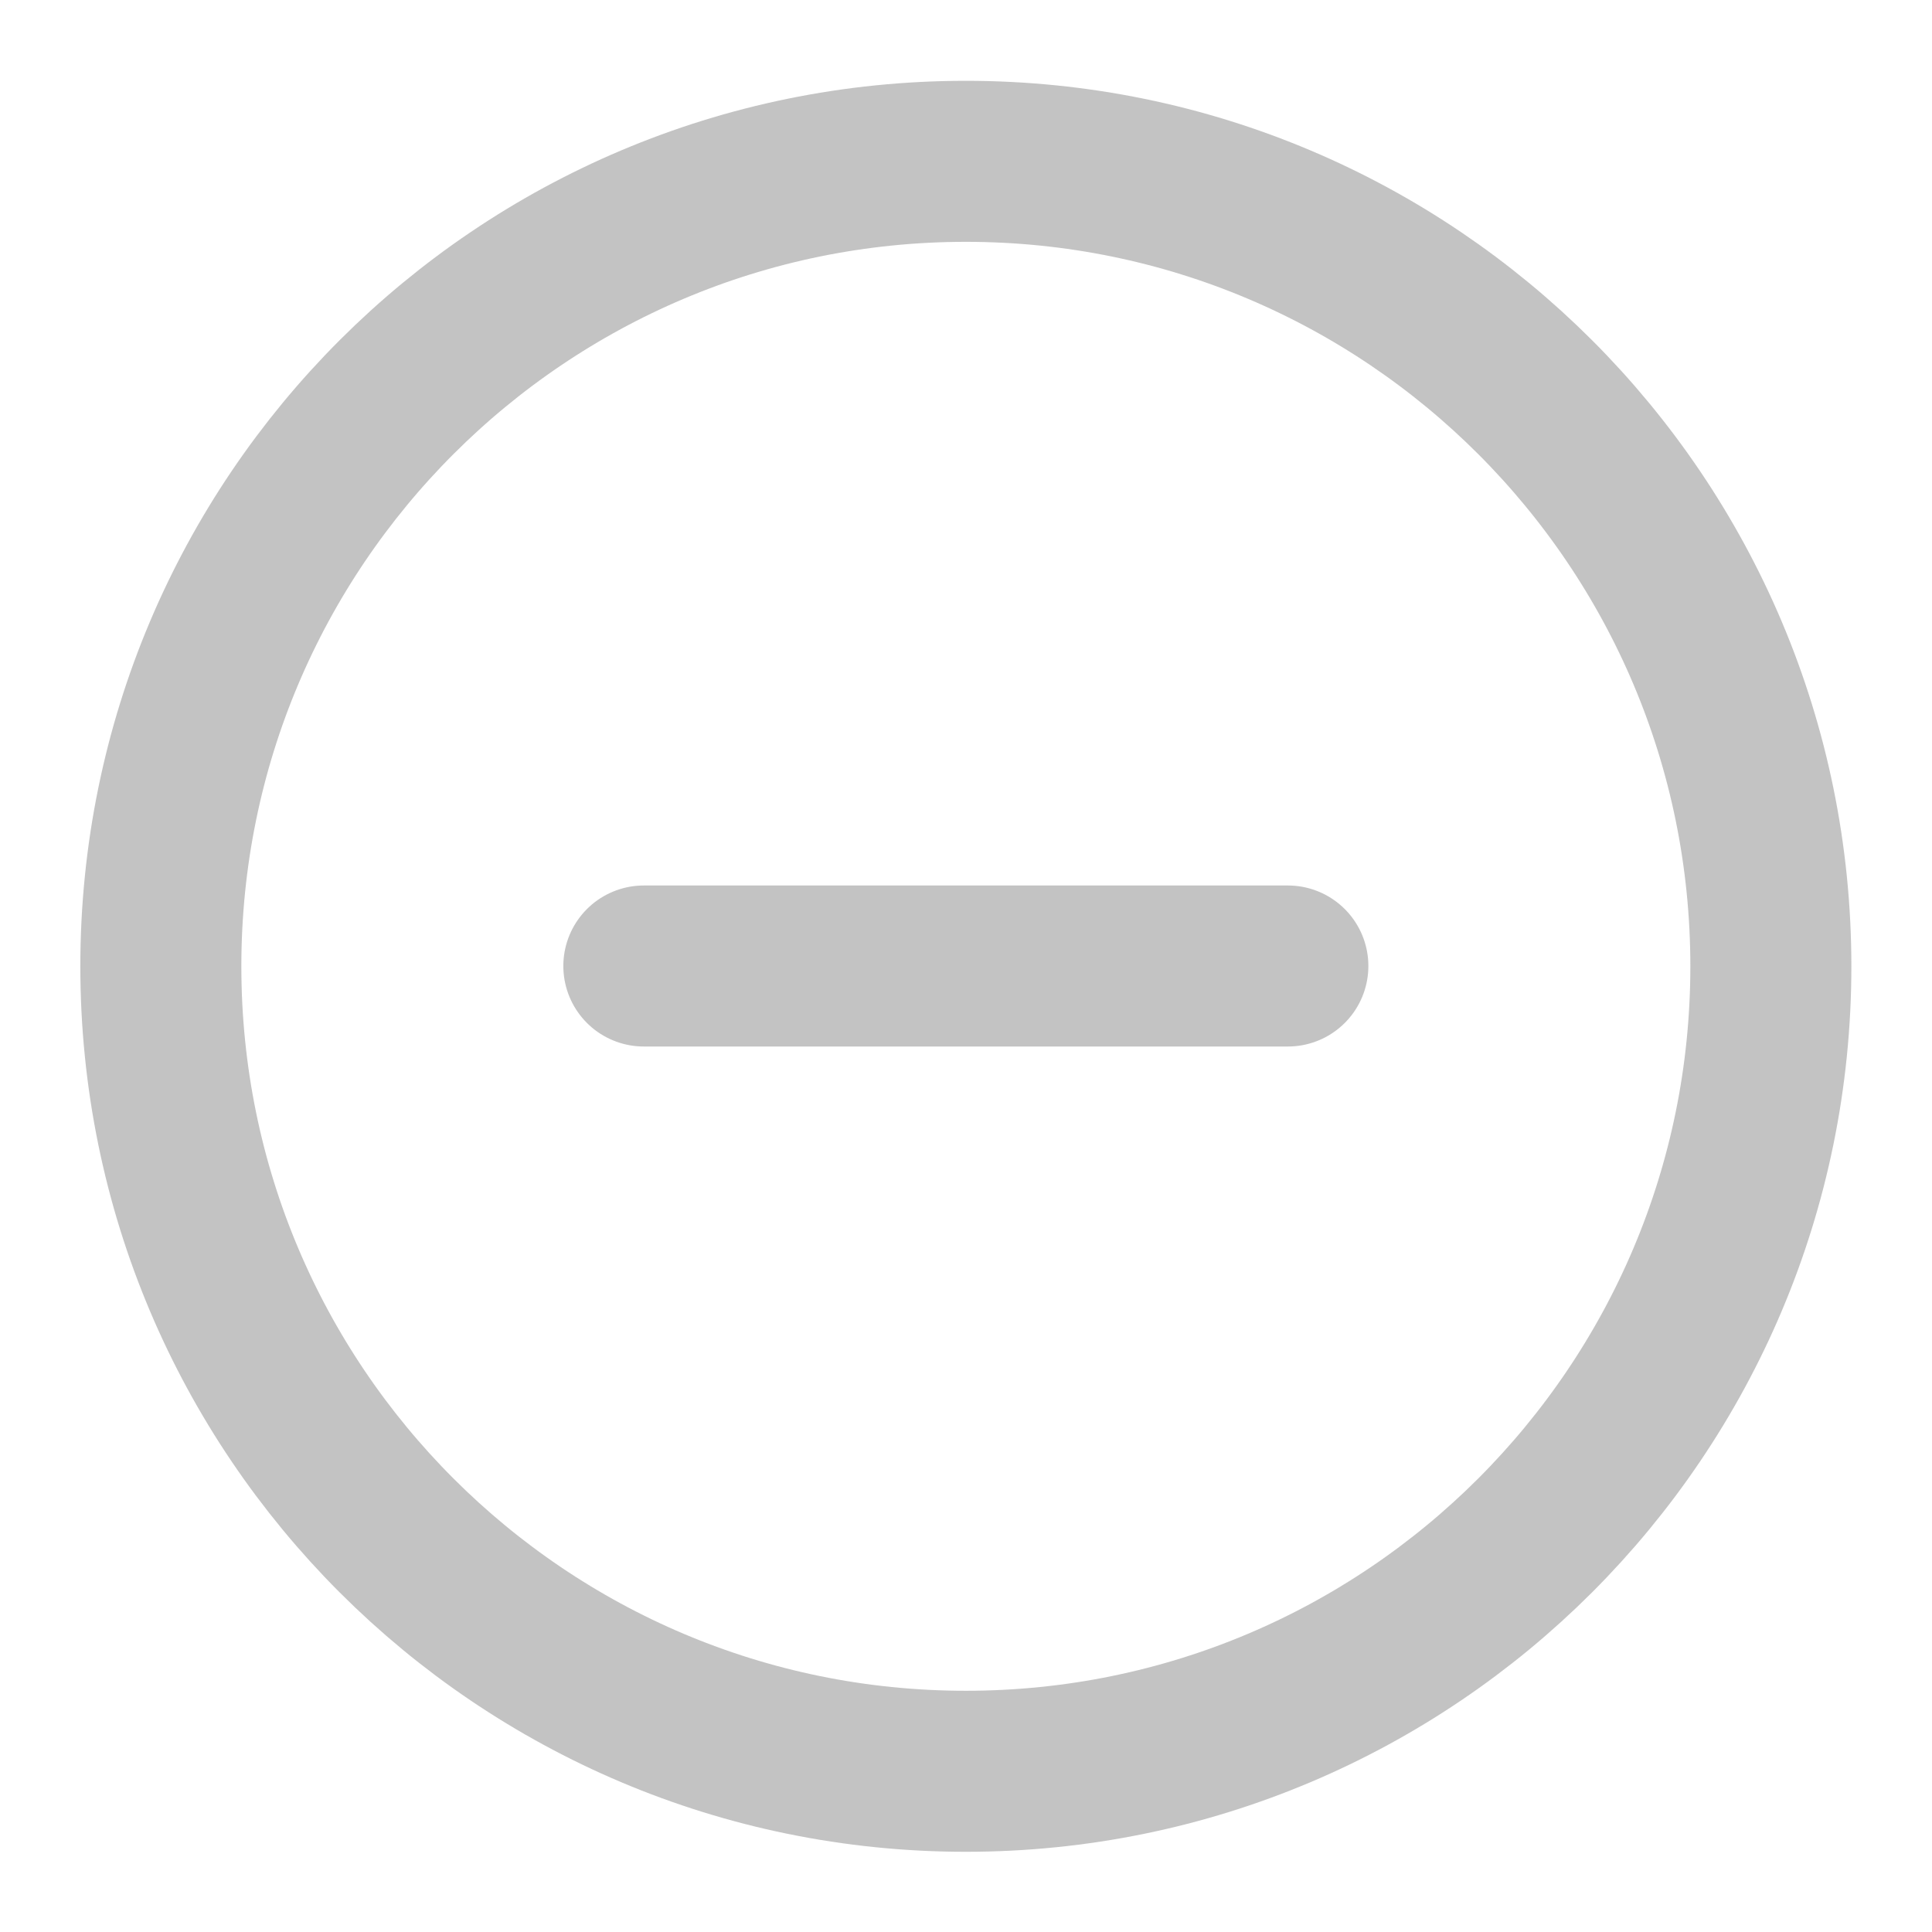 <svg width="32" height="32" viewBox="0 0 32 32" fill="none" xmlns="http://www.w3.org/2000/svg">
<g opacity="0.4">
<path d="M15.997 29.338C23.361 29.338 29.331 23.369 29.331 16.005C29.331 8.641 23.361 2.672 15.997 2.672C8.634 2.672 2.664 8.641 2.664 16.005C2.664 23.369 8.634 29.338 15.997 29.338Z" stroke="#696969" stroke-width="2.667" stroke-linecap="round" stroke-linejoin="round"/>
<path d="M10.664 16H21.331" stroke="#696969" stroke-width="2.667" stroke-linecap="round" stroke-linejoin="round"/>
</g>
</svg>
